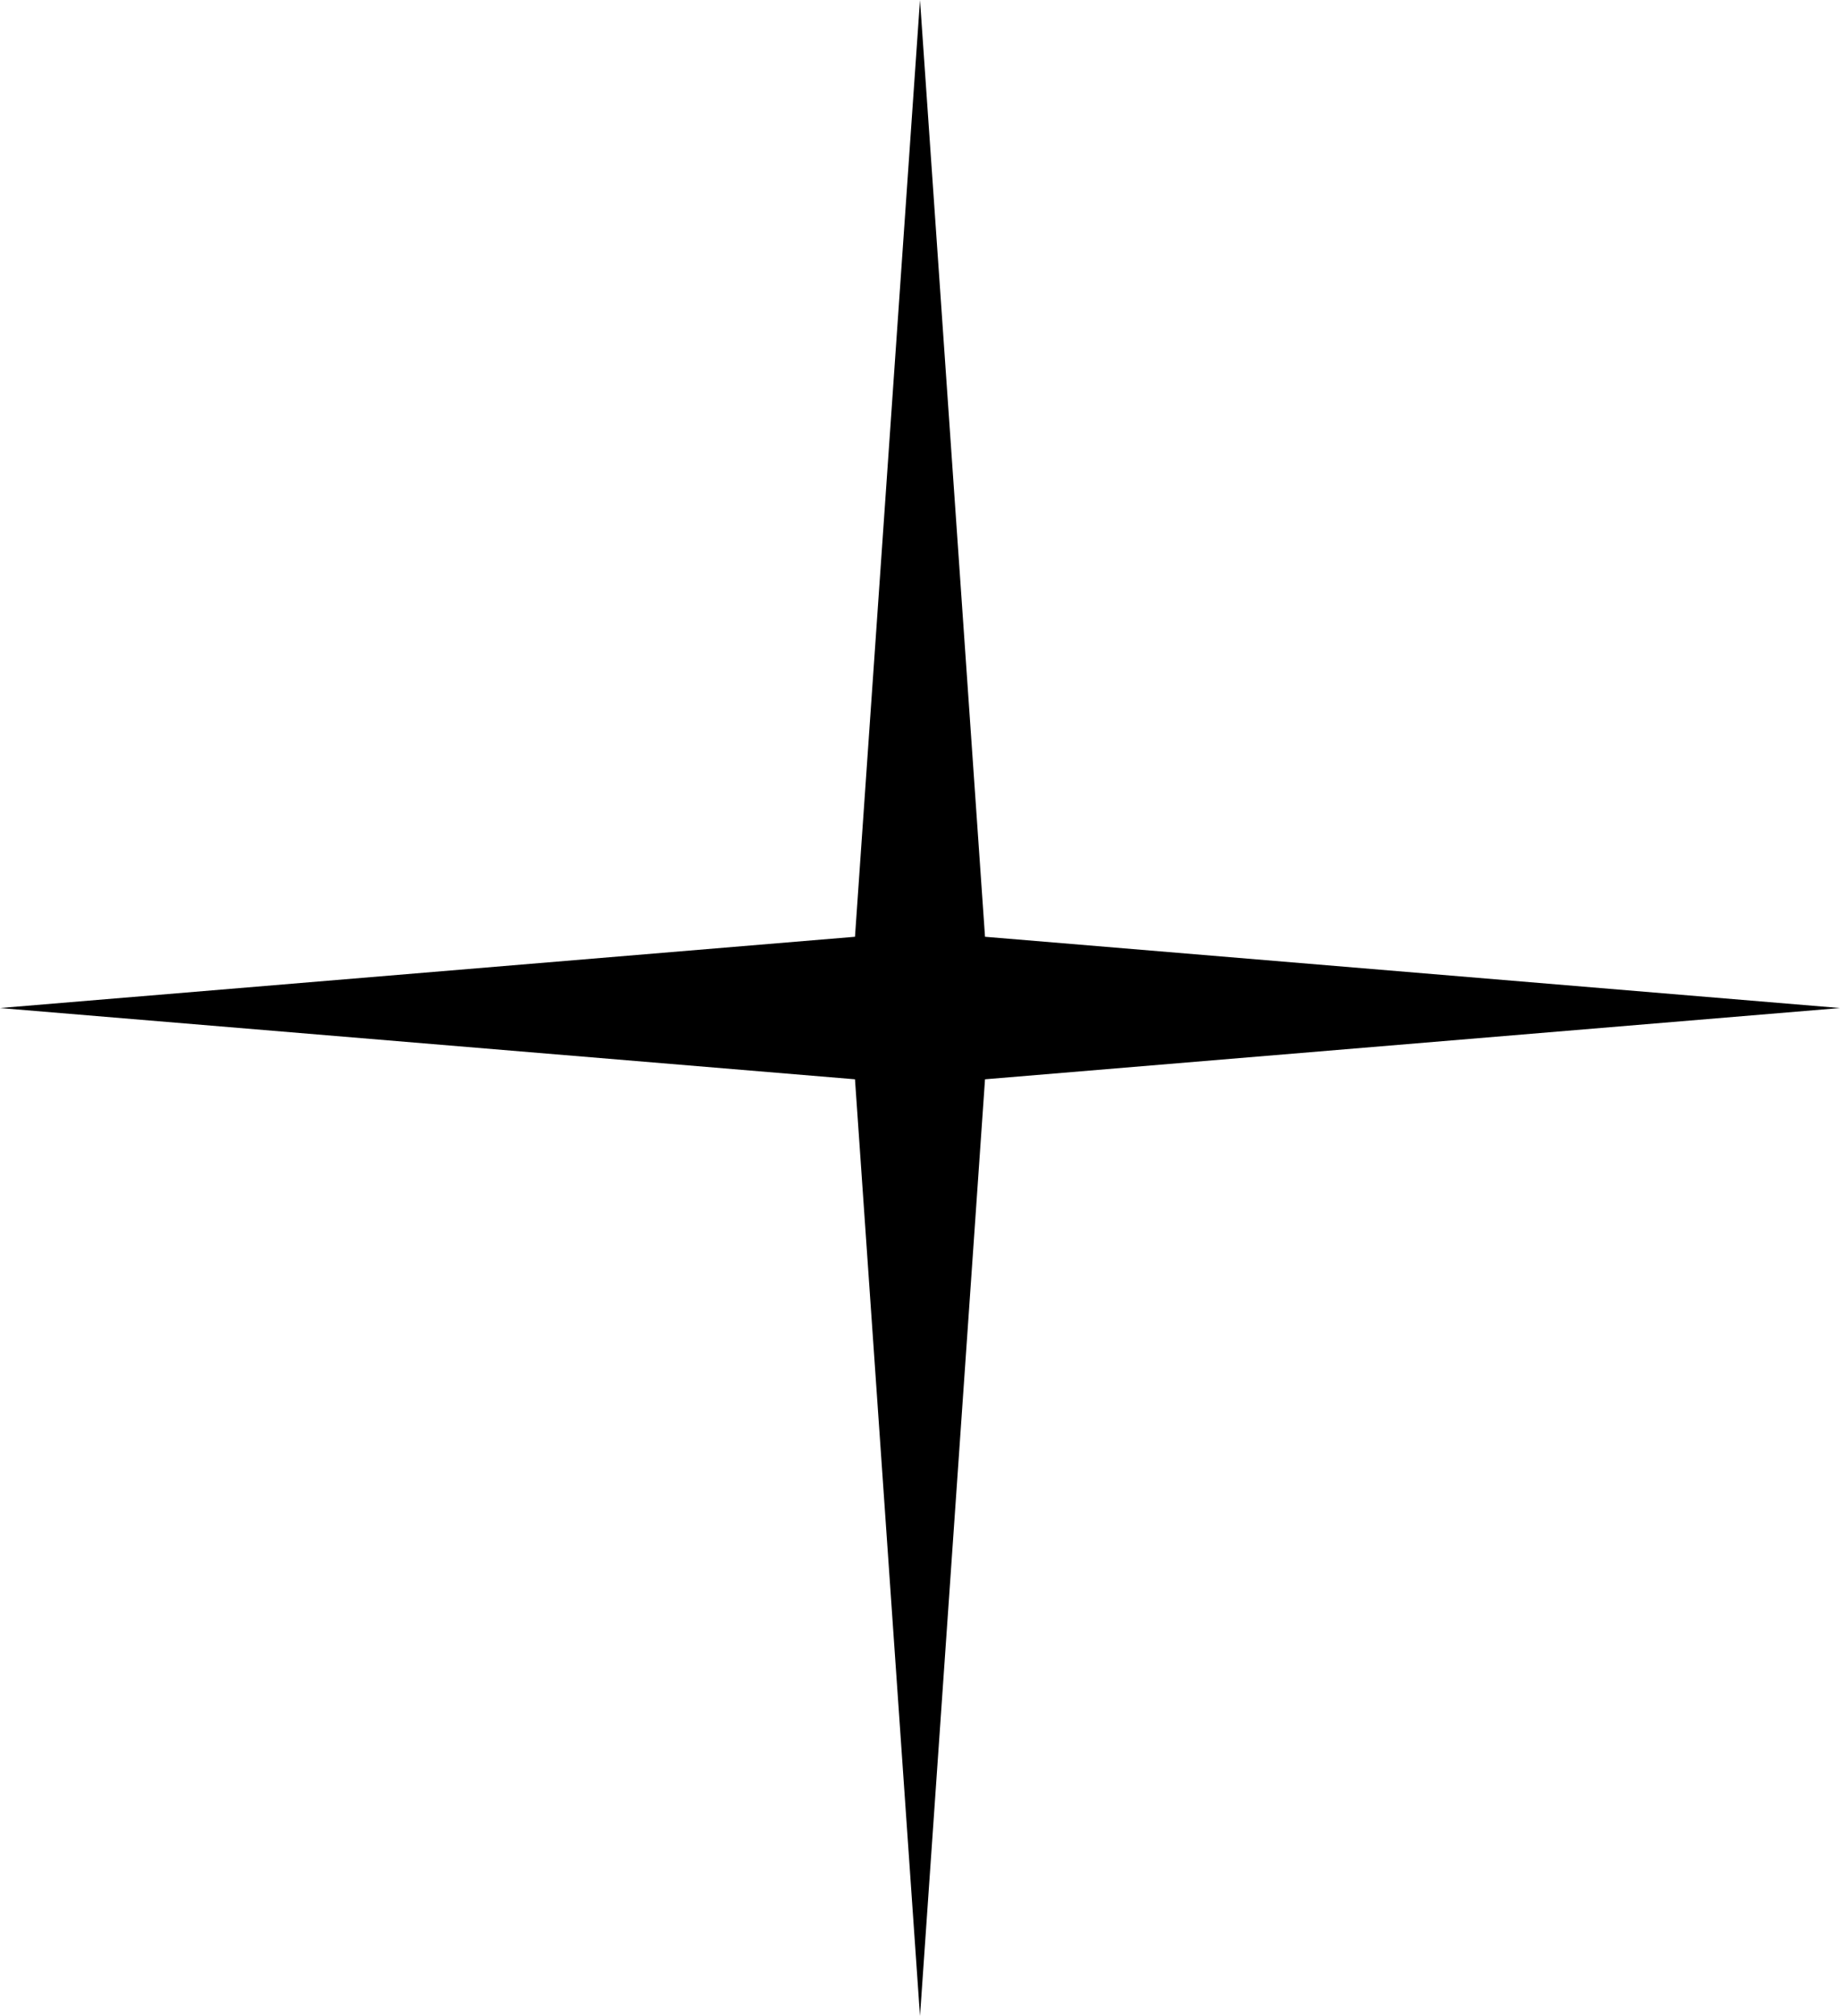 <?xml version="1.0" encoding="UTF-8"?> <svg xmlns="http://www.w3.org/2000/svg" width="21" height="23" viewBox="0 0 21 23" fill="none"> <path d="M10.5 0L11.242 10.687L21 11.5L11.242 12.313L10.5 23L9.758 12.313L0 11.5L9.758 10.687L10.5 0Z" fill="black"></path> </svg> 